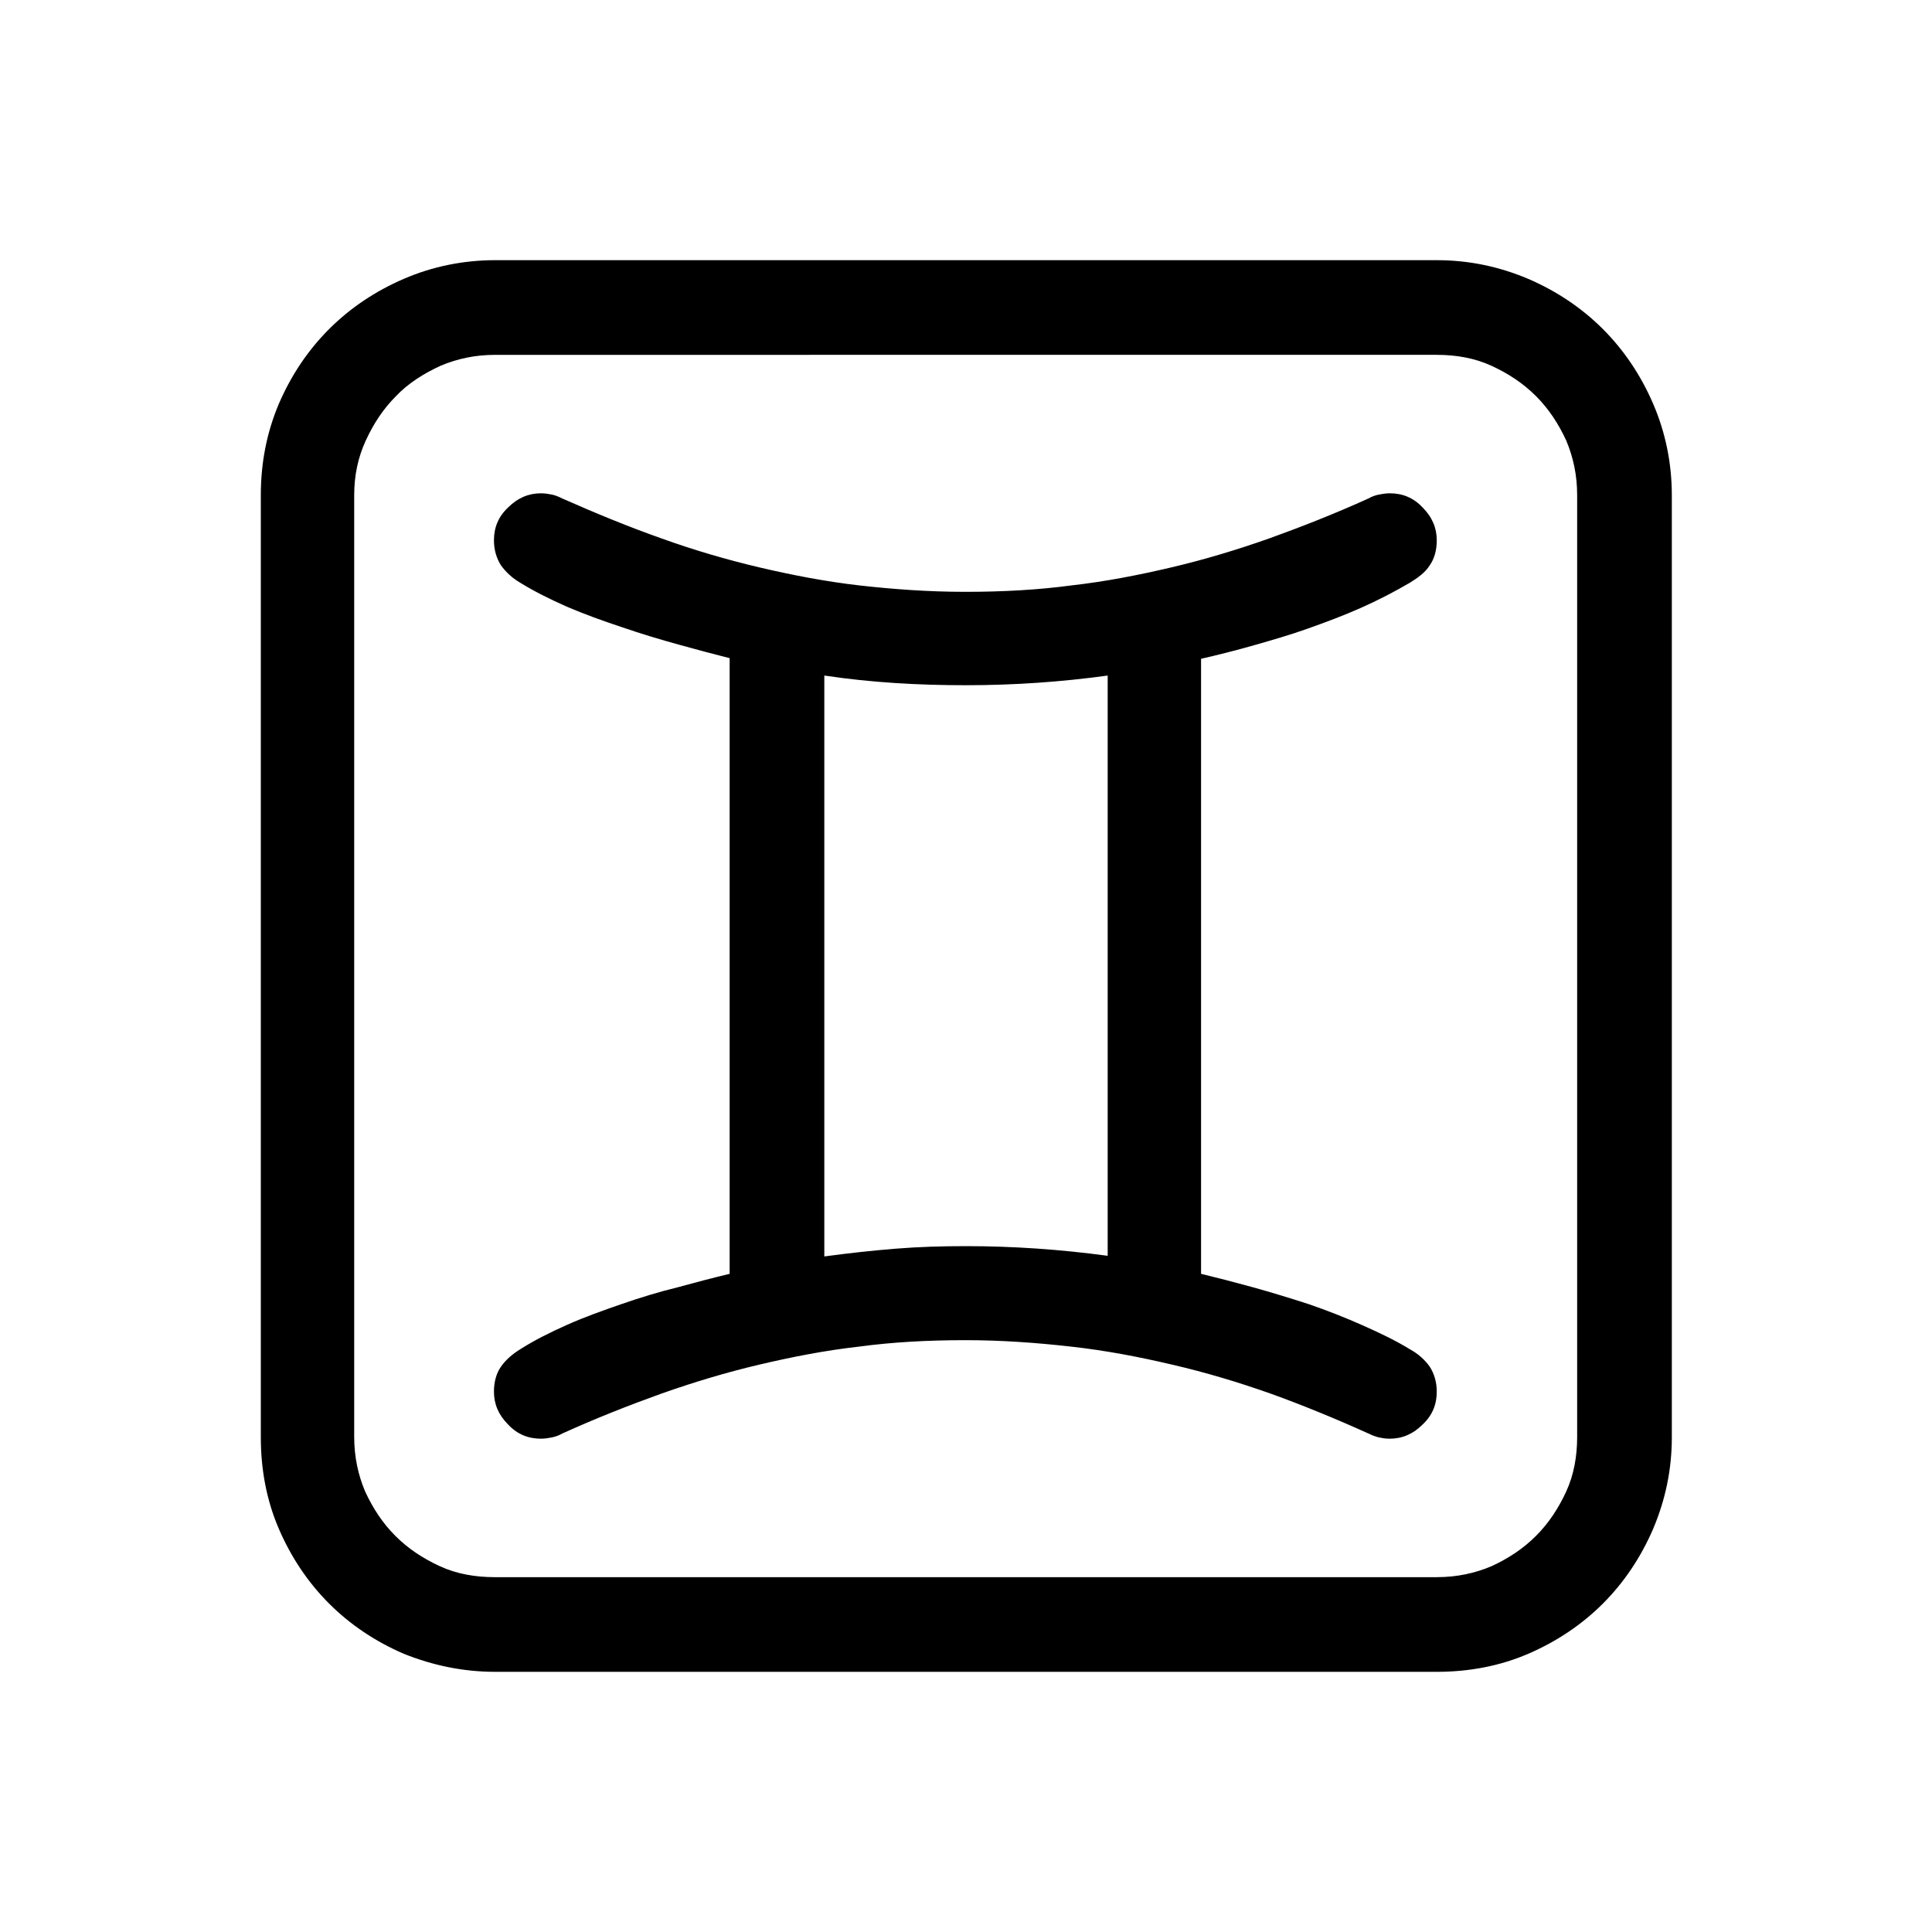 <?xml version="1.0" encoding="utf-8"?>
<svg version="1.1" xmlns="http://www.w3.org/2000/svg" xmlns:xlink="http://www.w3.org/1999/xlink" x="0px" y="0px"
	 viewBox="0 0 300 300" style="enable-background:new 0 0 300 300;" xml:space="preserve">
<g>
	<path d="M223.1,40.4c5,0,9.7,1,14.2,2.9c4.4,1.9,8.3,4.5,11.6,7.8c3.3,3.3,5.9,7.2,7.8,11.6c1.9,4.4,2.9,9.2,2.9,14.2v146.3
		c0,5-1,9.7-2.9,14.2c-1.9,4.4-4.5,8.3-7.8,11.6c-3.3,3.3-7.2,5.9-11.6,7.8c-4.4,1.9-9.2,2.8-14.2,2.8H76.9c-5,0-9.7-1-14.2-2.8
		c-4.4-1.9-8.3-4.5-11.6-7.8c-3.3-3.3-5.9-7.2-7.8-11.6c-1.9-4.4-2.8-9.2-2.8-14.2V76.9c0-5,0.9-9.7,2.8-14.2
		c1.9-4.4,4.5-8.3,7.8-11.6c3.3-3.3,7.2-5.9,11.6-7.8c4.4-1.9,9.2-2.9,14.2-2.9H223.1z M55,223.1c0,3.1,0.6,5.9,1.7,8.5
		c1.2,2.6,2.7,4.9,4.7,6.9c2,2,4.3,3.5,6.9,4.7c2.6,1.2,5.5,1.7,8.5,1.7h146.3c3.1,0,5.9-0.6,8.5-1.7c2.6-1.2,4.9-2.7,6.9-4.7
		c2-2,3.5-4.3,4.7-6.9c1.2-2.6,1.7-5.5,1.7-8.5V76.9c0-3.1-0.6-5.9-1.7-8.5c-1.2-2.6-2.7-4.9-4.7-6.9c-2-2-4.3-3.5-6.9-4.7
		c-2.6-1.2-5.5-1.7-8.5-1.7H76.9c-3.1,0-5.9,0.6-8.5,1.7c-2.6,1.2-5,2.7-6.9,4.7c-2,2-3.5,4.3-4.7,6.9C55.6,71,55,73.8,55,76.9
		V223.1z M186.5,197.8c2.5,0.6,5.2,1.3,8.1,2.1c2.9,0.8,5.8,1.7,8.6,2.6c2.9,1,5.7,2.1,8.4,3.3c2.7,1.2,5.2,2.4,7.3,3.7
		c1.3,0.7,2.3,1.6,3.1,2.7c0.7,1.1,1.1,2.4,1.1,3.9c0,2-0.7,3.7-2.2,5.1c-1.5,1.5-3.2,2.2-5.1,2.2c-0.7,0-1.2-0.1-1.7-0.2
		c-0.4-0.1-1-0.3-1.6-0.6c-5.1-2.3-10.2-4.4-15.2-6.2c-5.1-1.8-10.1-3.3-15.3-4.5c-5.1-1.2-10.3-2.2-15.7-2.8
		c-5.3-0.6-10.8-1-16.4-1c-5.8,0-11.3,0.3-16.5,1c-5.3,0.6-10.4,1.6-15.5,2.8c-5.1,1.2-10.1,2.7-15.2,4.5c-5,1.8-10.1,3.8-15.4,6.2
		c-0.5,0.3-1.1,0.5-1.6,0.6c-0.5,0.1-1.1,0.2-1.7,0.2c-2,0-3.7-0.7-5.1-2.2c-1.5-1.5-2.2-3.2-2.2-5.1c0-1.6,0.4-2.9,1.1-3.9
		c0.7-1,1.7-1.9,3-2.7c2.2-1.4,4.6-2.6,7.3-3.8c2.7-1.2,5.5-2.2,8.4-3.2c2.9-1,5.8-1.9,8.7-2.6c2.9-0.8,5.6-1.5,8.1-2.1v-95.6
		c-2.4-0.6-5-1.3-7.9-2.1c-2.9-0.8-5.9-1.7-8.8-2.7c-3-1-5.8-2-8.6-3.2c-2.7-1.2-5.1-2.4-7.2-3.7c-1.2-0.7-2.2-1.6-3-2.7
		c-0.7-1.1-1.1-2.4-1.1-3.9c0-2,0.7-3.7,2.2-5.1c1.5-1.5,3.2-2.2,5.1-2.2c0.6,0,1.2,0.1,1.7,0.2c0.5,0.1,1,0.3,1.6,0.6
		c5.2,2.3,10.3,4.4,15.4,6.2c5,1.8,10.1,3.3,15.2,4.5c5.1,1.2,10.3,2.2,15.5,2.8c5.3,0.6,10.8,1,16.5,1c5.8,0,11.3-0.3,16.5-1
		c5.3-0.6,10.4-1.6,15.5-2.8c5.1-1.2,10.1-2.7,15.2-4.5c5-1.8,10.1-3.8,15.4-6.2c0.5-0.3,1.1-0.5,1.6-0.6c0.5-0.1,1.1-0.2,1.7-0.2
		c2,0,3.7,0.7,5.1,2.2c1.5,1.5,2.2,3.2,2.2,5.1c0,1.6-0.4,2.9-1.1,3.9c-0.7,1.1-1.8,1.9-3.1,2.7c-2.4,1.4-4.9,2.7-7.6,3.9
		c-2.7,1.2-5.4,2.2-8.2,3.2c-2.8,1-5.6,1.8-8.4,2.6c-2.8,0.8-5.6,1.5-8.2,2.1V197.8z M128,104.9v90.2c3.7-0.5,7.3-0.9,11-1.2
		c3.7-0.3,7.3-0.4,11-0.4c7.3,0,14.6,0.5,22,1.5v-90.1c-7.3,1-14.6,1.5-22,1.5S135.4,106,128,104.9z"/>
</g>
</svg>
